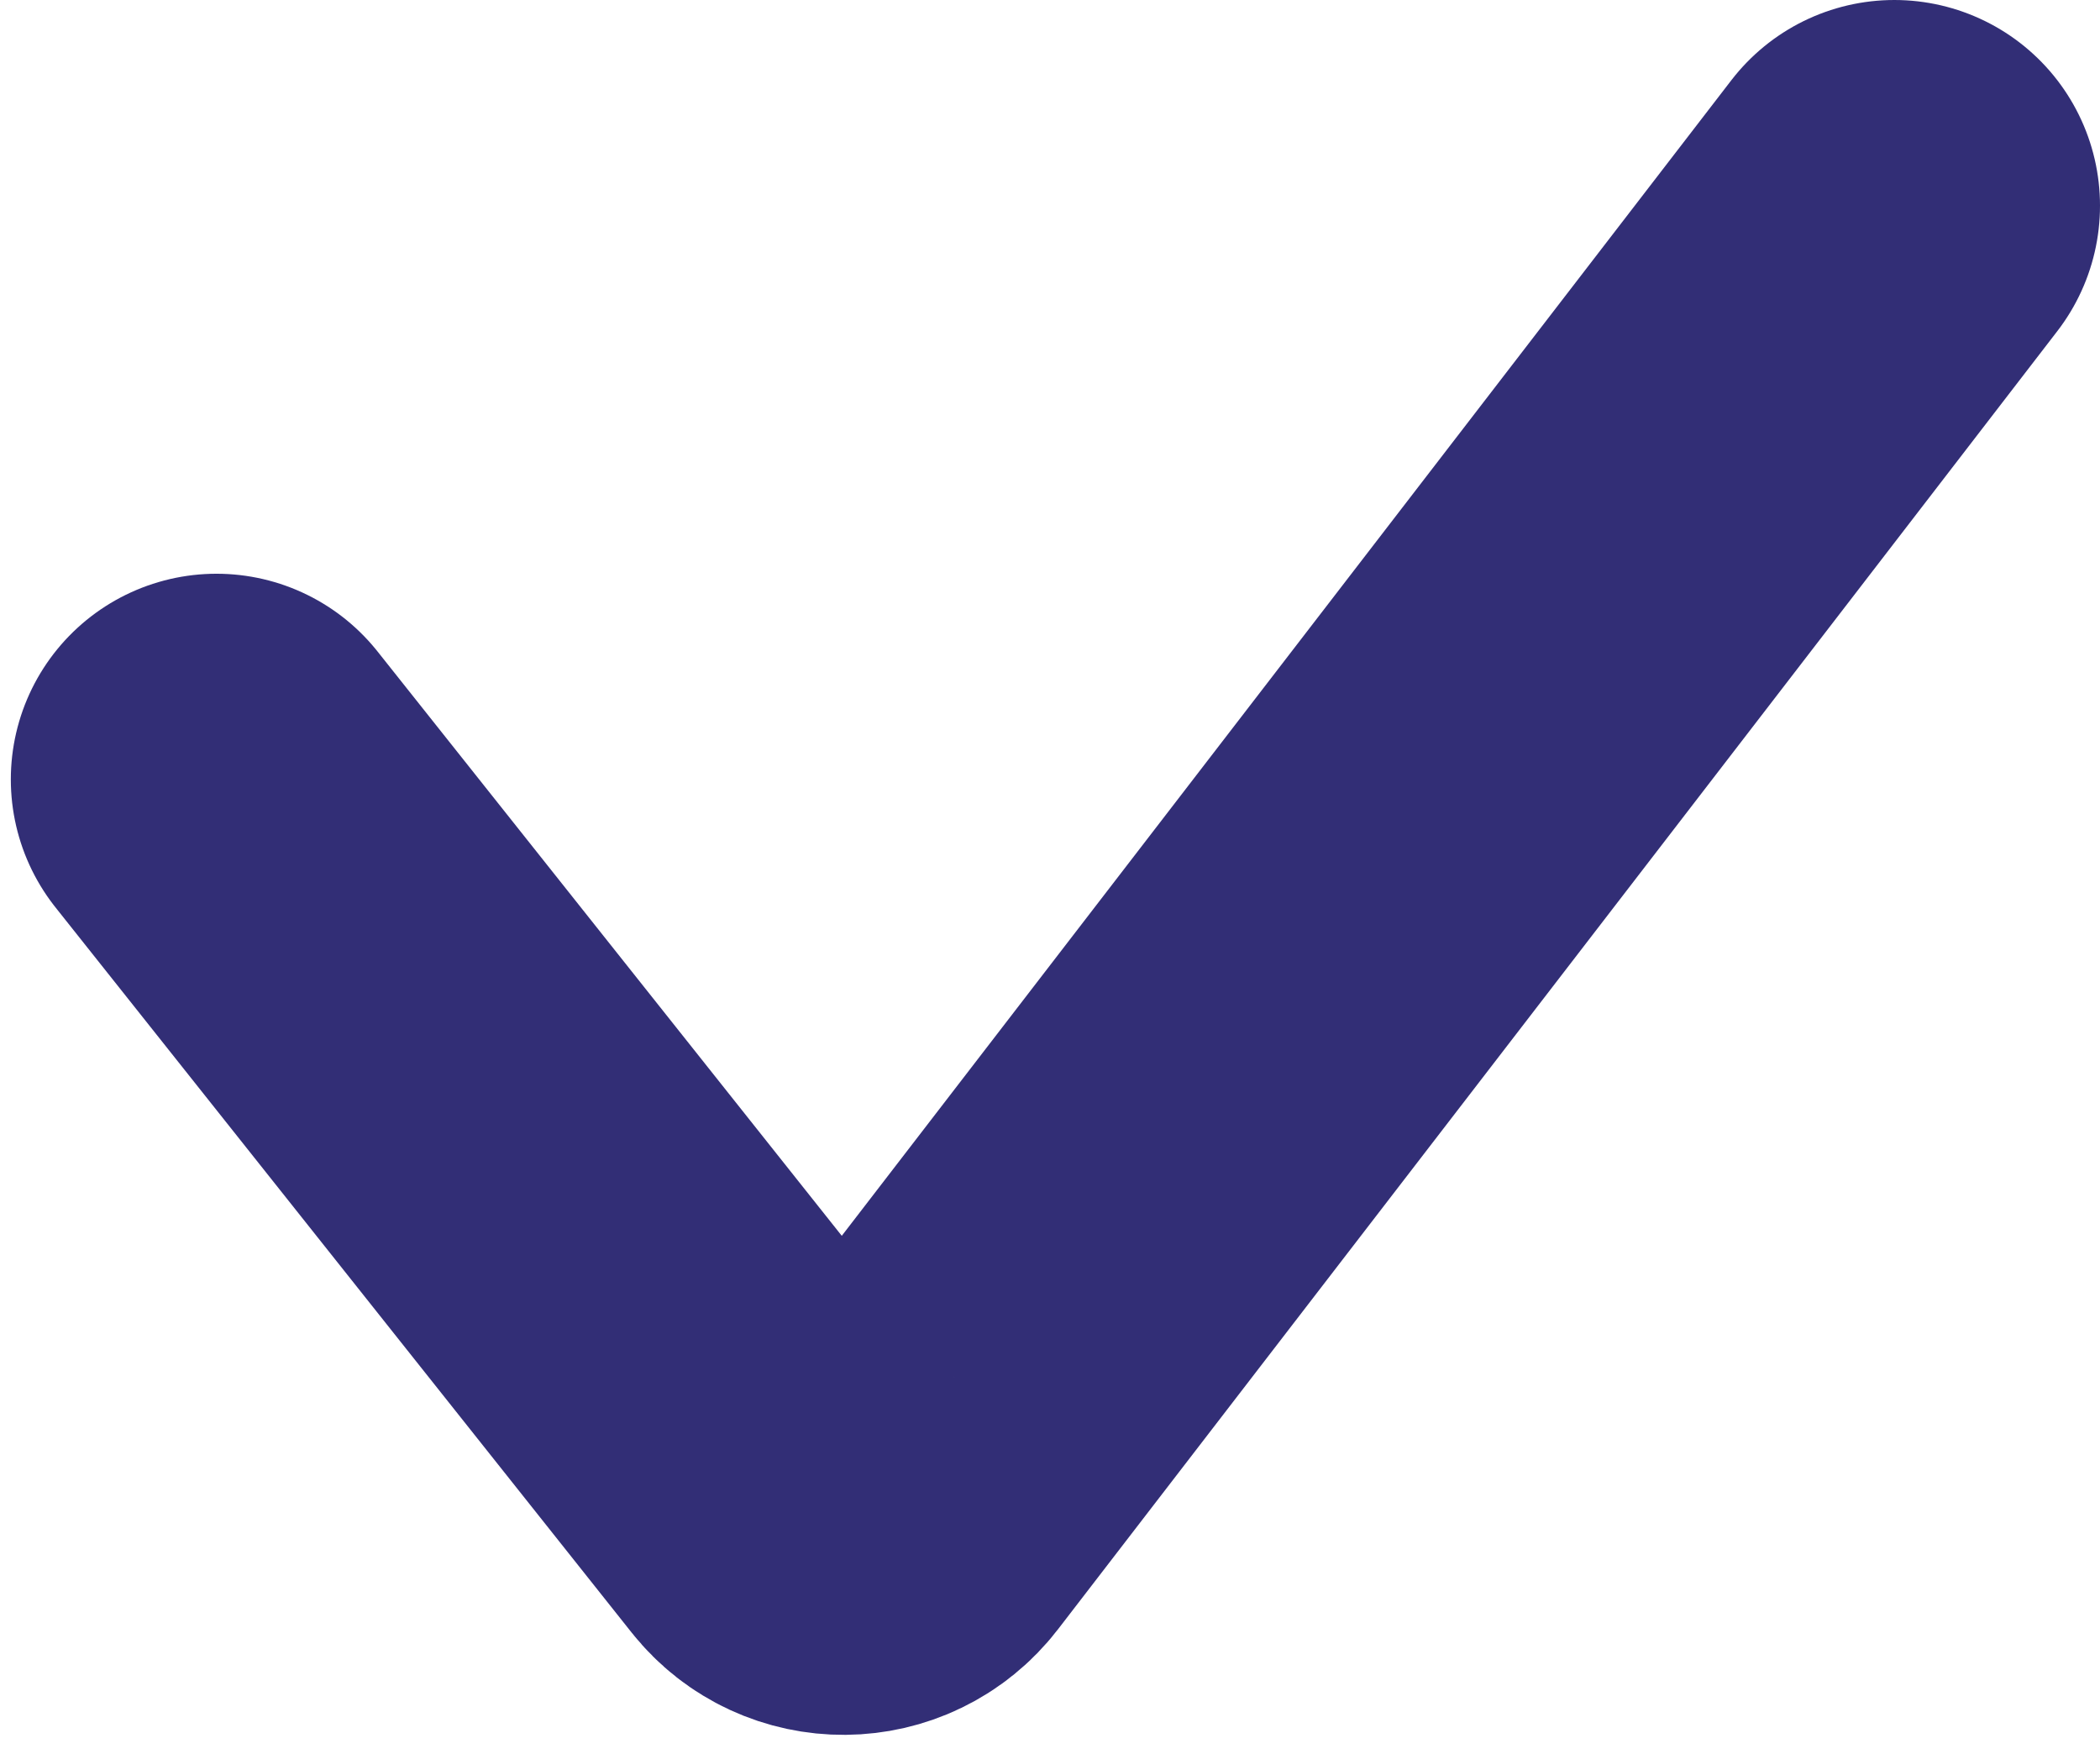 <svg width="97" height="81" viewBox="0 0 97 81" fill="none" xmlns="http://www.w3.org/2000/svg">
<path d="M10 36L36.614 69.497C37.827 71.023 40.151 71.005 41.34 69.461L87.5 9.5" stroke="#322E76" stroke-width="19" stroke-linecap="round"/>
</svg>
